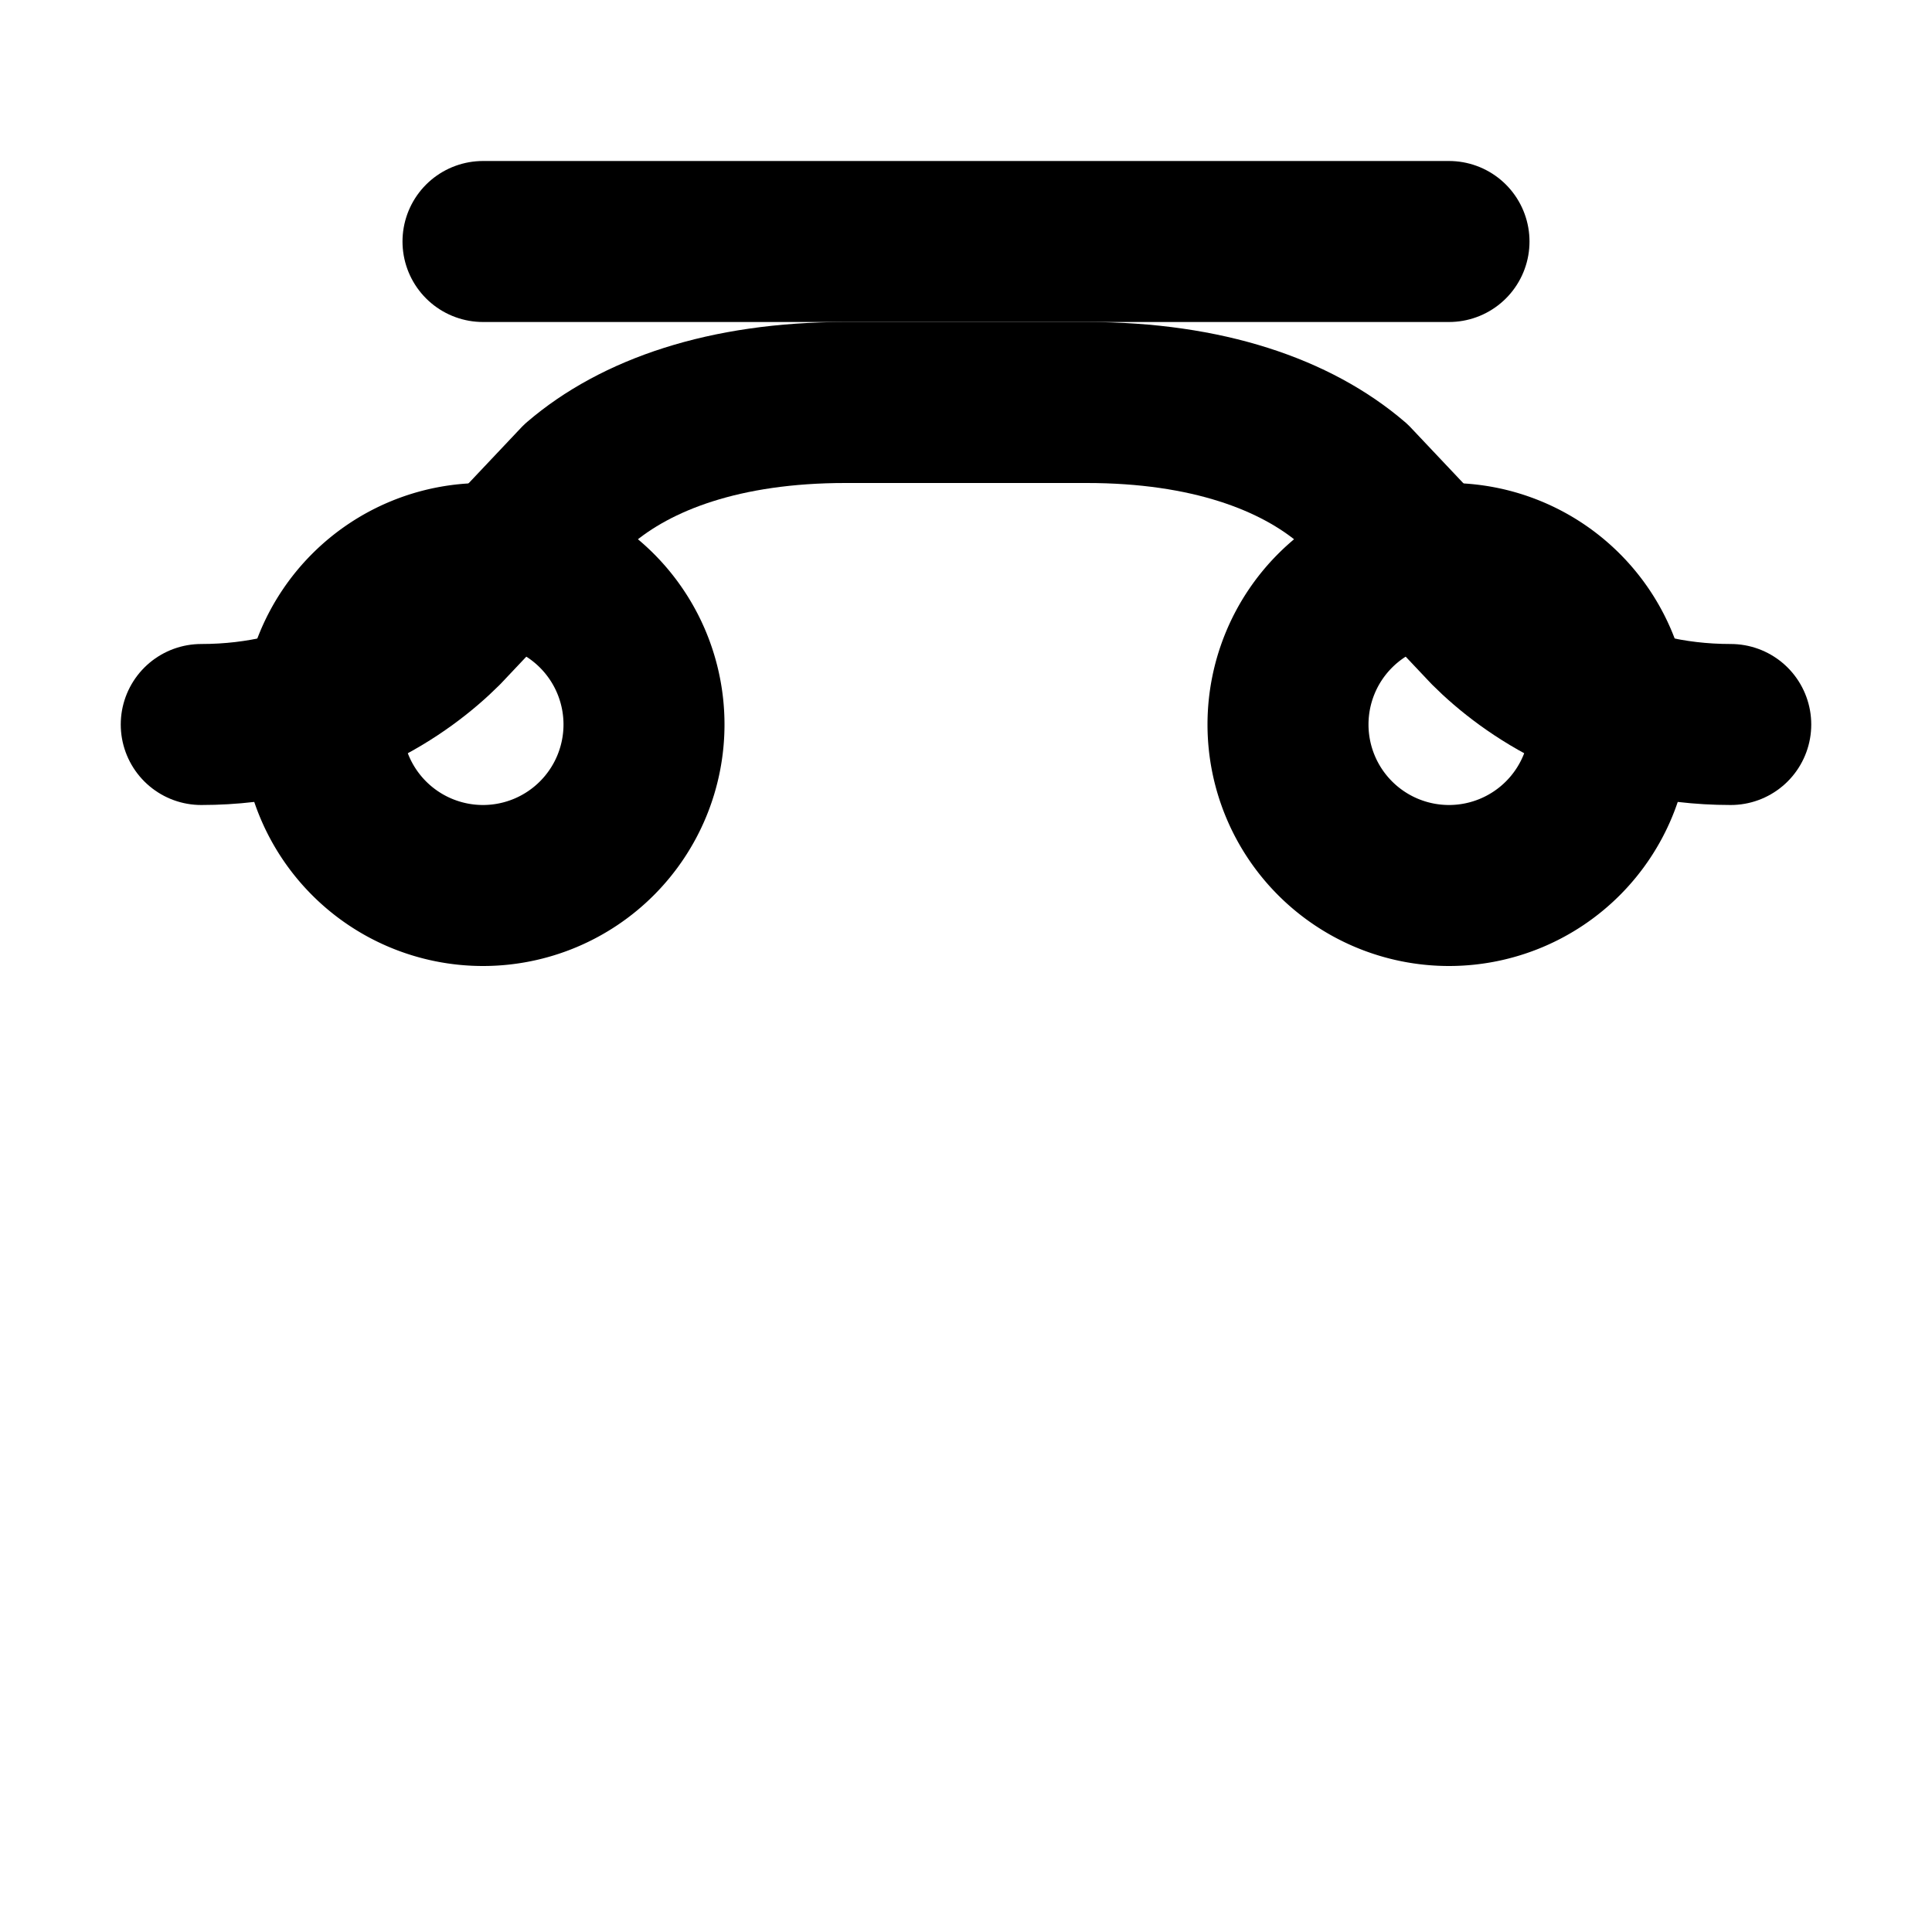 <svg xmlns="http://www.w3.org/2000/svg" width="32" height="32" viewBox="0 0 24 24" fill="none" stroke="currentColor" stroke-width="2" stroke-linecap="round" stroke-linejoin="round">
  <path d="M6 3h12" />
  <path d="M2.5 9C4 9 5 8.3 5.5 7.8L7.2 6c.7-.6 1.8-1 3.3-1h3c1.5 0 2.6.4 3.3 1L18.5 7.8c.5.5 1.5 1.2 3 1.2" />
  <path d="M4 9a2 2 0 1 0 4 0 2 2 0 0 0-4 0Z" />
  <path d="M16 9a2 2 0 1 0 4 0 2 2 0 0 0-4 0Z" />
  <style>
    path {
      stroke: #000;
    }
    @media (prefers-color-scheme: dark) {
      path {
        stroke: #fff;
      }
    }
  </style>
</svg> 